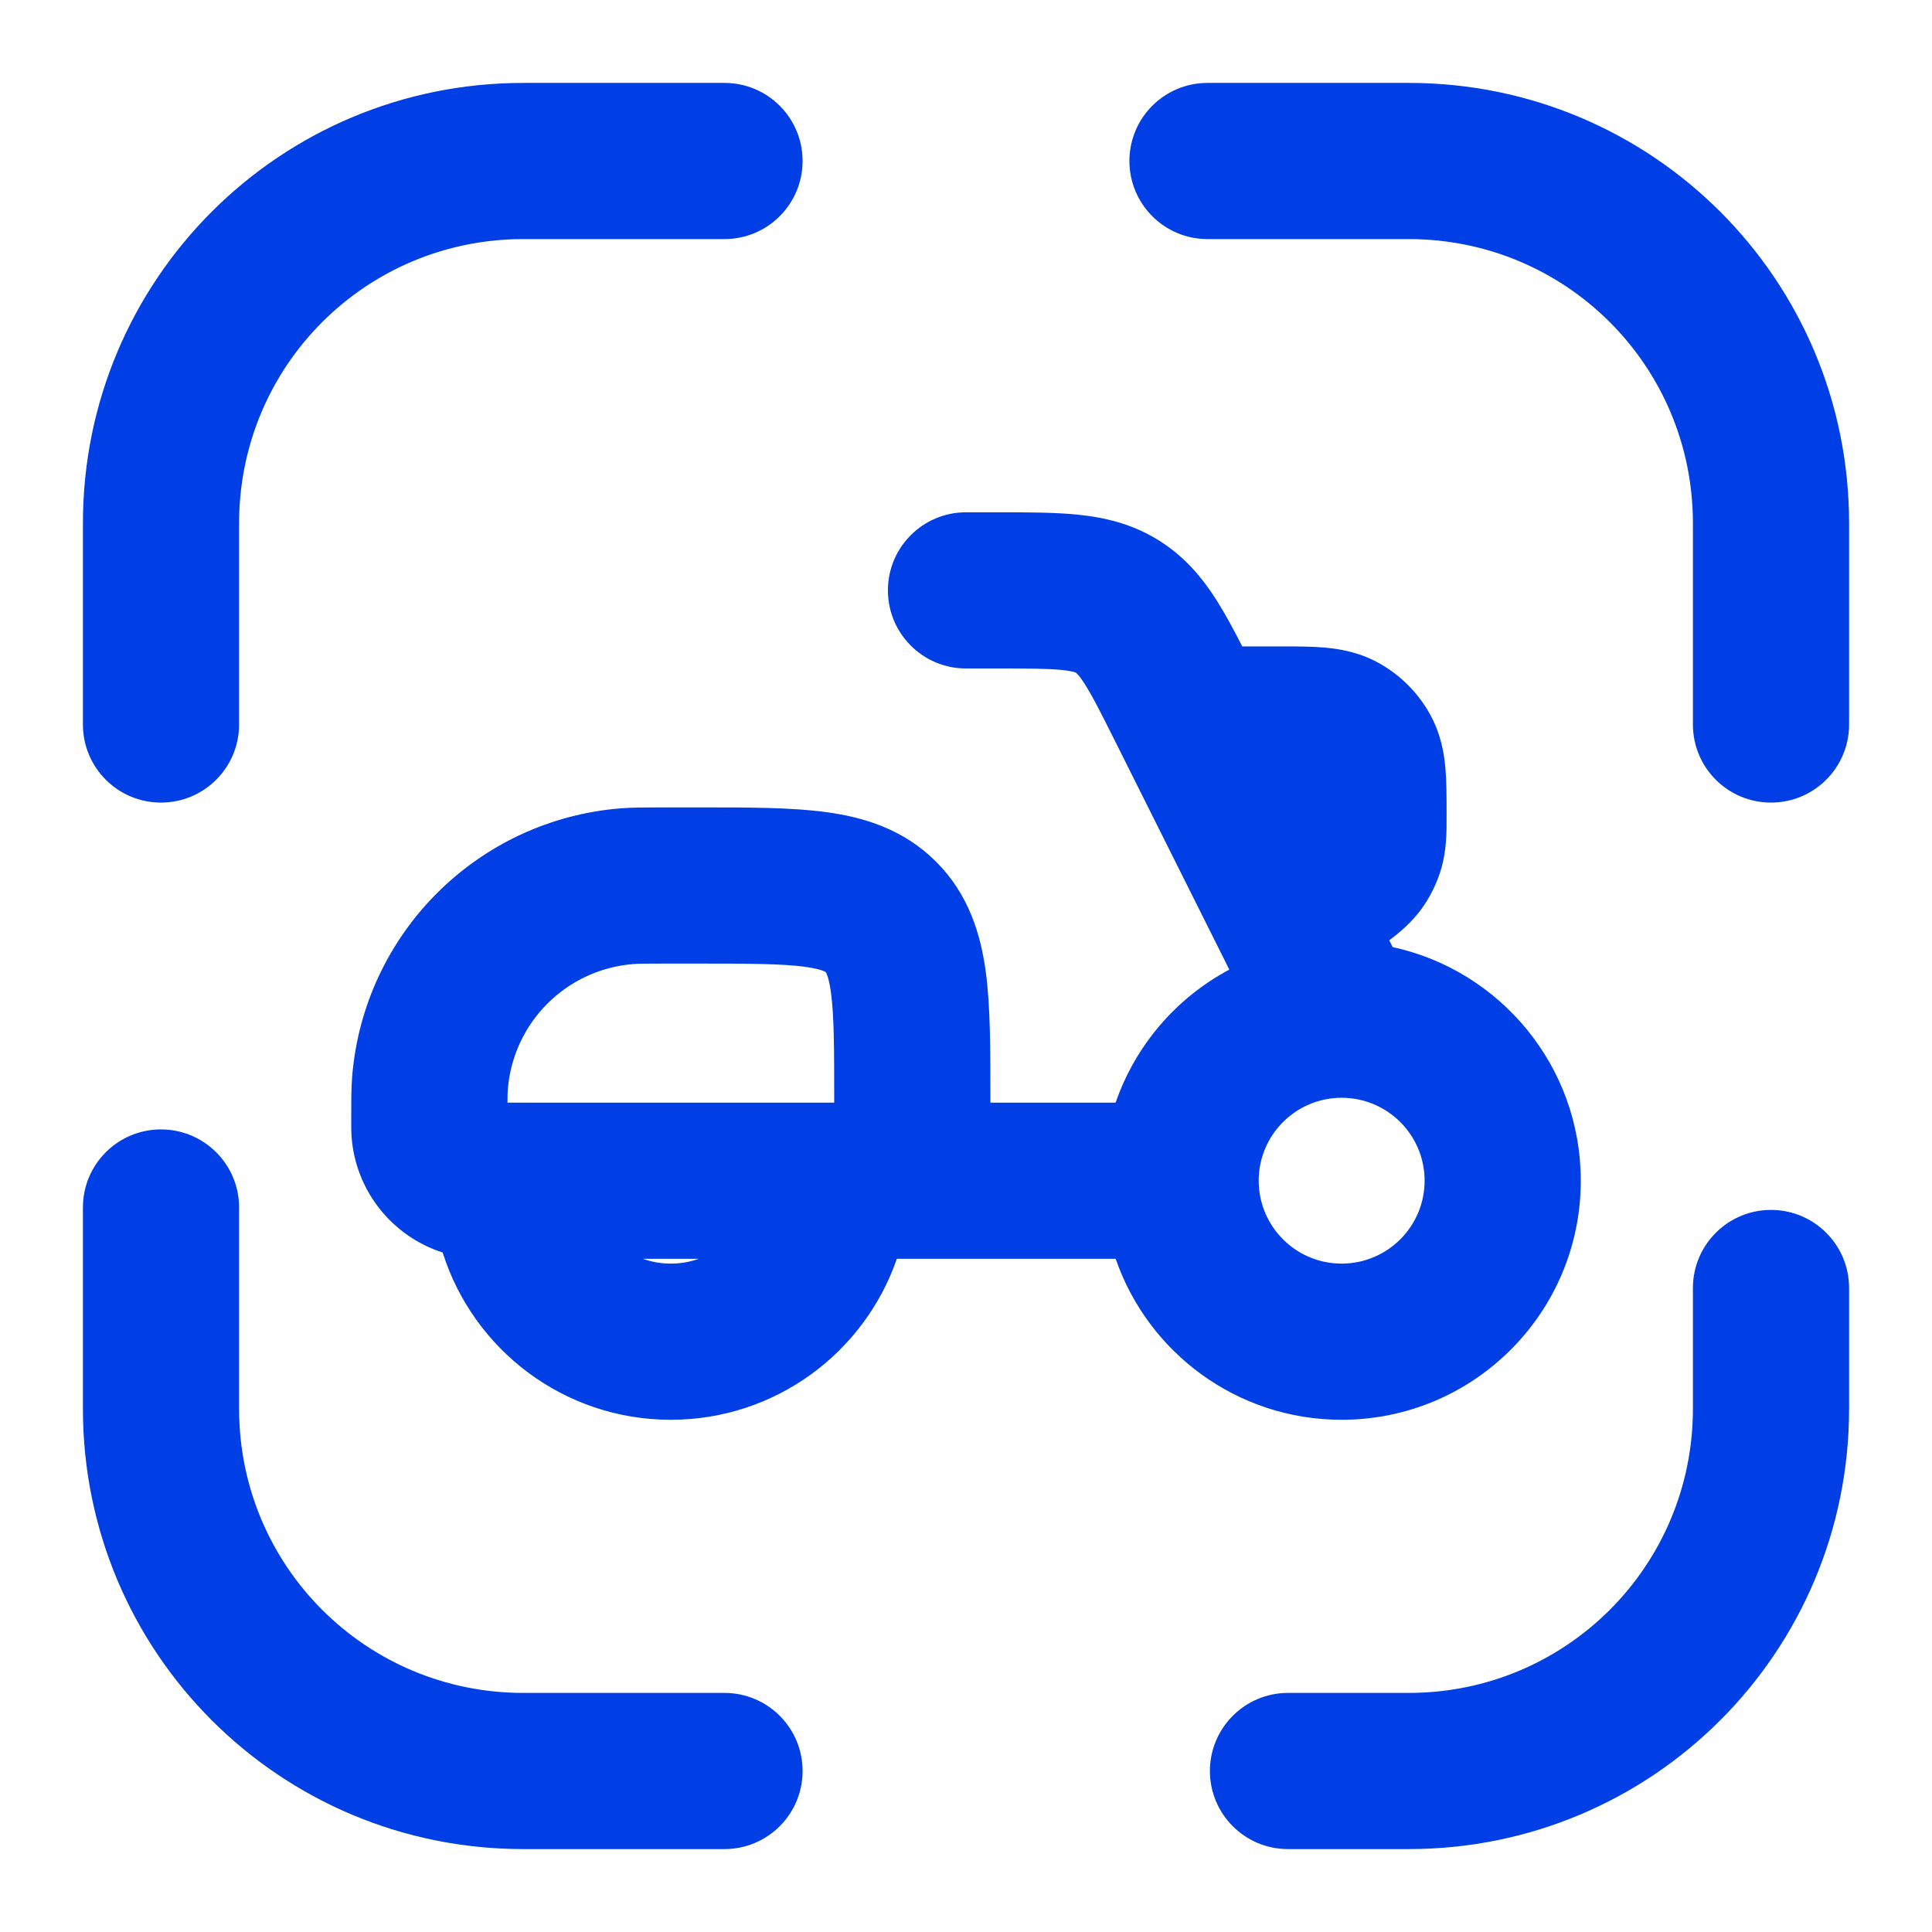 <svg width="24" height="24" viewBox="0 0 24 24" fill="none" xmlns="http://www.w3.org/2000/svg">
<path fill-rule="evenodd" clip-rule="evenodd" d="M6.5 2.72C4.407 2.72 2.72 4.407 2.72 6.5V9C2.72 9.397 2.397 9.72 2 9.72C1.602 9.72 1.28 9.397 1.28 9V6.5C1.28 3.612 3.612 1.28 6.5 1.28H9C9.397 1.28 9.72 1.602 9.72 2C9.72 2.397 9.397 2.72 9 2.72H6.5ZM14.28 2C14.28 1.602 14.602 1.28 15 1.28H17.5C20.388 1.28 22.72 3.612 22.72 6.5V9C22.72 9.397 22.398 9.72 22 9.72C21.602 9.72 21.28 9.397 21.28 9V6.5C21.28 4.407 19.592 2.72 17.5 2.72H15C14.602 2.72 14.28 2.397 14.28 2ZM13.22 8.075C13.025 8.054 12.768 8.054 12.352 8.054H12C11.602 8.054 11.28 7.731 11.28 7.334C11.28 6.936 11.602 6.614 12 6.614L12.385 6.614C12.757 6.614 13.09 6.614 13.368 6.642C13.671 6.674 13.969 6.743 14.255 6.92C14.541 7.097 14.737 7.333 14.901 7.589C15.024 7.783 15.146 8.018 15.278 8.28L15.917 8.28C16.102 8.28 16.285 8.28 16.439 8.294C16.611 8.31 16.817 8.346 17.021 8.463C17.236 8.586 17.414 8.764 17.537 8.979C17.654 9.183 17.691 9.389 17.706 9.561C17.72 9.716 17.72 9.898 17.72 10.083L17.72 10.107C17.72 10.122 17.72 10.137 17.72 10.153C17.721 10.32 17.721 10.541 17.654 10.752C17.609 10.892 17.543 11.024 17.456 11.143C17.326 11.323 17.148 11.453 17.014 11.551C17.001 11.561 16.988 11.57 16.976 11.579L16.941 11.605L17.131 11.986C18.412 12.207 19.387 13.323 19.387 14.667C19.387 16.169 18.169 17.387 16.666 17.387C15.414 17.387 14.358 16.54 14.043 15.387L10.957 15.387C10.641 16.54 9.586 17.387 8.333 17.387C7.068 17.387 6.005 16.524 5.701 15.354C5.113 15.225 4.666 14.724 4.617 14.109C4.613 14.053 4.613 13.994 4.613 13.947C4.613 13.943 4.613 13.938 4.613 13.934L4.613 13.901C4.613 13.685 4.613 13.534 4.624 13.401C4.754 11.741 6.073 10.421 7.734 10.291C7.867 10.28 8.018 10.28 8.234 10.28H8.713C9.302 10.28 9.814 10.28 10.226 10.335C10.668 10.395 11.1 10.53 11.452 10.882C11.803 11.233 11.938 11.665 11.998 12.108C12.053 12.519 12.053 13.032 12.053 13.62L12.053 13.947L14.043 13.947C14.264 13.139 14.848 12.482 15.608 12.16L14.093 9.13C13.907 8.758 13.791 8.528 13.686 8.362C13.589 8.211 13.534 8.168 13.498 8.145C13.462 8.123 13.399 8.093 13.22 8.075ZM16.279 10.281C16.279 10.27 16.279 10.258 16.279 10.243C16.28 10.206 16.28 10.163 16.28 10.107C16.28 9.919 16.279 9.806 16.274 9.726C16.21 9.722 16.126 9.721 15.998 9.72L16.279 10.281ZM10.613 13.947V13.667C10.613 13.018 10.612 12.604 10.571 12.3C10.533 12.017 10.473 11.939 10.434 11.9C10.394 11.861 10.317 11.801 10.034 11.763C9.73 11.722 9.315 11.72 8.667 11.72H8.267C8.005 11.72 7.916 11.721 7.847 11.726C6.893 11.801 6.134 12.56 6.059 13.514C6.054 13.583 6.053 13.672 6.053 13.934C6.053 13.938 6.053 13.943 6.053 13.947C6.057 13.947 6.062 13.947 6.067 13.947H10.613ZM9.392 15.387H7.275C7.505 15.725 7.893 15.947 8.333 15.947C8.773 15.947 9.161 15.725 9.392 15.387ZM16.666 13.387C15.96 13.387 15.386 13.96 15.386 14.667C15.386 15.374 15.96 15.947 16.666 15.947C17.373 15.947 17.947 15.374 17.947 14.667C17.947 13.96 17.373 13.387 16.666 13.387ZM2 14.28C2.397 14.28 2.72 14.602 2.72 15V17.5C2.72 19.592 4.407 21.28 6.5 21.28H9C9.397 21.28 9.72 21.602 9.72 22C9.72 22.398 9.397 22.72 9 22.72H6.5C3.612 22.72 1.28 20.388 1.28 17.5V15C1.28 14.602 1.602 14.28 2 14.28ZM22 15.28C22.398 15.28 22.72 15.602 22.72 16V17.5C22.72 20.388 20.388 22.72 17.5 22.72H16C15.602 22.72 15.28 22.398 15.28 22C15.28 21.602 15.602 21.28 16 21.28H17.5C19.593 21.28 21.28 19.593 21.28 17.5V16C21.28 15.602 21.602 15.28 22 15.28Z" fill="#003FE5"/>
<path fill-rule="evenodd" clip-rule="evenodd" d="M1.03 6.5C1.03 3.474 3.474 1.03 6.5 1.03H9C9.536 1.03 9.97 1.464 9.97 2C9.97 2.535 9.536 2.97 9 2.97H6.5C4.545 2.97 2.97 4.545 2.97 6.5V9C2.97 9.536 2.535 9.97 2 9.97C1.464 9.97 1.03 9.536 1.03 9V6.5ZM6.5 1.53C3.75 1.53 1.53 3.75 1.53 6.5V9C1.53 9.259 1.74 9.47 2 9.47C2.259 9.47 2.47 9.259 2.47 9V6.5C2.47 4.269 4.269 2.47 6.5 2.47H9C9.259 2.47 9.47 2.259 9.47 2C9.47 1.74 9.259 1.53 9 1.53H6.5ZM14.03 2C14.03 1.464 14.464 1.03 15 1.03H17.5C20.526 1.03 22.97 3.474 22.97 6.5V9C22.97 9.536 22.536 9.97 22 9.97C21.464 9.97 21.03 9.536 21.03 9V6.5C21.03 4.545 19.454 2.97 17.5 2.97H15C14.464 2.97 14.03 2.535 14.03 2ZM15 1.53C14.74 1.53 14.53 1.74 14.53 2C14.53 2.259 14.74 2.47 15 2.47H17.5C19.73 2.47 21.53 4.269 21.53 6.5V9C21.53 9.259 21.74 9.47 22 9.47C22.26 9.47 22.47 9.259 22.47 9V6.5C22.47 3.75 20.25 1.53 17.5 1.53H15ZM12.395 6.364C12.76 6.364 13.103 6.364 13.394 6.394C13.718 6.427 14.057 6.504 14.387 6.708C14.716 6.911 14.937 7.18 15.112 7.455C15.219 7.624 15.324 7.82 15.432 8.03L15.925 8.03C16.104 8.03 16.296 8.03 16.462 8.045C16.651 8.062 16.897 8.104 17.145 8.246C17.399 8.391 17.609 8.601 17.754 8.855C17.896 9.103 17.938 9.349 17.955 9.538C17.97 9.704 17.97 9.896 17.97 10.076L17.97 10.107L17.97 10.152L17.97 10.162C17.971 10.325 17.972 10.579 17.892 10.828C17.839 10.993 17.761 11.149 17.659 11.29C17.537 11.458 17.383 11.587 17.258 11.681L17.3 11.765C18.636 12.055 19.637 13.244 19.637 14.667C19.637 16.307 18.307 17.637 16.666 17.637C15.366 17.637 14.261 16.801 13.859 15.637L11.141 15.637C10.739 16.801 9.634 17.637 8.333 17.637C7.003 17.637 5.878 16.763 5.499 15.559C4.879 15.36 4.421 14.803 4.368 14.129C4.363 14.063 4.363 13.995 4.363 13.95L4.363 13.892C4.363 13.684 4.363 13.525 4.374 13.382C4.515 11.598 5.931 10.182 7.715 10.041C7.858 10.03 8.017 10.03 8.225 10.03H8.728C9.305 10.03 9.831 10.03 10.259 10.088C10.729 10.151 11.223 10.299 11.629 10.705C12.034 11.111 12.182 11.604 12.246 12.075C12.303 12.503 12.303 13.029 12.303 13.606L12.303 13.697L13.859 13.697C14.105 12.984 14.614 12.395 15.271 12.045L13.869 9.241C13.681 8.865 13.572 8.649 13.475 8.497C13.432 8.429 13.403 8.394 13.386 8.376C13.372 8.36 13.367 8.358 13.367 8.358C13.367 8.358 13.362 8.354 13.342 8.348C13.319 8.341 13.274 8.332 13.194 8.323C13.015 8.305 12.773 8.304 12.352 8.304H12C11.464 8.304 11.03 7.869 11.03 7.334C11.03 6.798 11.464 6.364 12 6.364L12.395 6.364ZM13.342 6.891C13.08 6.864 12.762 6.864 12.385 6.864L12 6.864C11.74 6.864 11.53 7.074 11.53 7.334C11.53 7.593 11.74 7.804 12 7.804H12.352C12.762 7.804 13.035 7.804 13.246 7.826C13.446 7.847 13.55 7.883 13.63 7.933C13.709 7.982 13.789 8.058 13.897 8.228C14.011 8.407 14.133 8.651 14.316 9.018L15.951 12.287L15.706 12.391C15.015 12.683 14.485 13.28 14.284 14.013L14.234 14.197L11.803 14.197L11.803 13.62C11.803 13.026 11.803 12.532 11.75 12.141C11.694 11.726 11.572 11.355 11.275 11.058C10.978 10.761 10.607 10.639 10.192 10.583C9.801 10.531 9.308 10.53 8.713 10.53H8.234C8.014 10.53 7.875 10.53 7.754 10.54C6.216 10.661 4.994 11.883 4.873 13.421C4.863 13.542 4.863 13.681 4.863 13.901L4.863 13.947C4.863 13.996 4.863 14.045 4.867 14.089C4.906 14.594 5.272 15.004 5.755 15.11L5.904 15.143L5.943 15.291C6.219 16.353 7.185 17.137 8.333 17.137C9.471 17.137 10.429 16.368 10.716 15.321L10.766 15.137L14.234 15.137L14.284 15.321C14.571 16.368 15.529 17.137 16.666 17.137C18.031 17.137 19.137 16.031 19.137 14.667C19.137 13.447 18.252 12.433 17.089 12.233L16.964 12.211L16.623 11.528L16.828 11.377L16.866 11.349C17.004 11.248 17.15 11.139 17.254 10.997C17.325 10.899 17.379 10.791 17.416 10.676C17.47 10.508 17.471 10.326 17.47 10.154L17.47 10.107L17.47 10.083C17.47 9.895 17.47 9.724 17.457 9.583C17.443 9.429 17.412 9.263 17.32 9.103C17.22 8.927 17.073 8.781 16.897 8.68C16.737 8.589 16.571 8.557 16.417 8.543C16.276 8.53 16.105 8.53 15.917 8.53L15.124 8.53L15.055 8.393C14.922 8.13 14.805 7.905 14.69 7.724C14.538 7.485 14.367 7.283 14.124 7.133C13.881 6.983 13.624 6.92 13.342 6.891ZM15.593 9.469L15.999 9.47C16.125 9.471 16.217 9.472 16.29 9.476L16.511 9.49L16.524 9.71C16.529 9.8 16.53 9.922 16.53 10.107C16.53 10.163 16.53 10.207 16.529 10.246L16.529 10.288L16.055 10.393L15.593 9.469ZM8.267 11.97C8 11.97 7.924 11.971 7.867 11.976C7.035 12.041 6.374 12.702 6.308 13.534C6.306 13.568 6.304 13.61 6.304 13.697H10.363V13.667C10.363 13.011 10.361 12.617 10.323 12.333C10.306 12.204 10.285 12.137 10.271 12.104C10.265 12.088 10.26 12.08 10.26 12.08C10.26 12.08 10.259 12.079 10.257 12.077C10.255 12.075 10.254 12.074 10.254 12.074C10.254 12.074 10.245 12.068 10.23 12.062C10.197 12.048 10.13 12.028 10 12.01C9.717 11.972 9.323 11.97 8.667 11.97H8.267ZM7.827 11.477C7.909 11.471 8.01 11.47 8.267 11.47H8.667C9.308 11.47 9.742 11.471 10.067 11.515C10.379 11.557 10.517 11.63 10.61 11.723C10.703 11.816 10.777 11.955 10.819 12.267C10.862 12.591 10.863 13.025 10.863 13.667V14.197L5.803 14.197L5.803 13.934C5.803 13.678 5.804 13.576 5.81 13.495C5.895 12.417 6.75 11.562 7.827 11.477ZM16.666 13.637C16.098 13.637 15.636 14.098 15.636 14.667C15.636 15.236 16.098 15.697 16.666 15.697C17.235 15.697 17.697 15.236 17.697 14.667C17.697 14.098 17.235 13.637 16.666 13.637ZM15.136 14.667C15.136 13.822 15.822 13.137 16.666 13.137C17.512 13.137 18.197 13.822 18.197 14.667C18.197 15.512 17.512 16.197 16.666 16.197C15.822 16.197 15.136 15.512 15.136 14.667ZM1.03 15C1.03 14.464 1.464 14.03 2 14.03C2.535 14.03 2.97 14.464 2.97 15V17.5C2.97 19.454 4.545 21.03 6.5 21.03H9C9.536 21.03 9.97 21.464 9.97 22C9.97 22.536 9.536 22.97 9 22.97H6.5C3.474 22.97 1.03 20.526 1.03 17.5V15ZM2 14.53C1.74 14.53 1.53 14.74 1.53 15V17.5C1.53 20.25 3.75 22.47 6.5 22.47H9C9.259 22.47 9.47 22.26 9.47 22C9.47 21.74 9.259 21.53 9 21.53H6.5C4.269 21.53 2.47 19.73 2.47 17.5V15C2.47 14.74 2.259 14.53 2 14.53ZM21.03 16C21.03 15.464 21.465 15.03 22 15.03C22.536 15.03 22.97 15.464 22.97 16V17.5C22.97 20.526 20.526 22.97 17.5 22.97H16C15.464 22.97 15.03 22.536 15.03 22C15.03 21.465 15.464 21.03 16 21.03H17.5C19.454 21.03 21.03 19.454 21.03 17.5V16ZM22 15.53C21.741 15.53 21.53 15.741 21.53 16V17.5C21.53 19.731 19.731 21.53 17.5 21.53H16C15.741 21.53 15.53 21.741 15.53 22C15.53 22.26 15.741 22.47 16 22.47H17.5C20.25 22.47 22.47 20.25 22.47 17.5V16C22.47 15.741 22.26 15.53 22 15.53ZM6.802 15.137H9.865L9.598 15.528C9.323 15.931 8.859 16.197 8.333 16.197C7.807 16.197 7.343 15.931 7.068 15.528L6.802 15.137ZM7.986 15.637C8.094 15.676 8.211 15.697 8.333 15.697C8.455 15.697 8.572 15.676 8.681 15.637H7.986Z" fill="#003FE5"/>
</svg>
